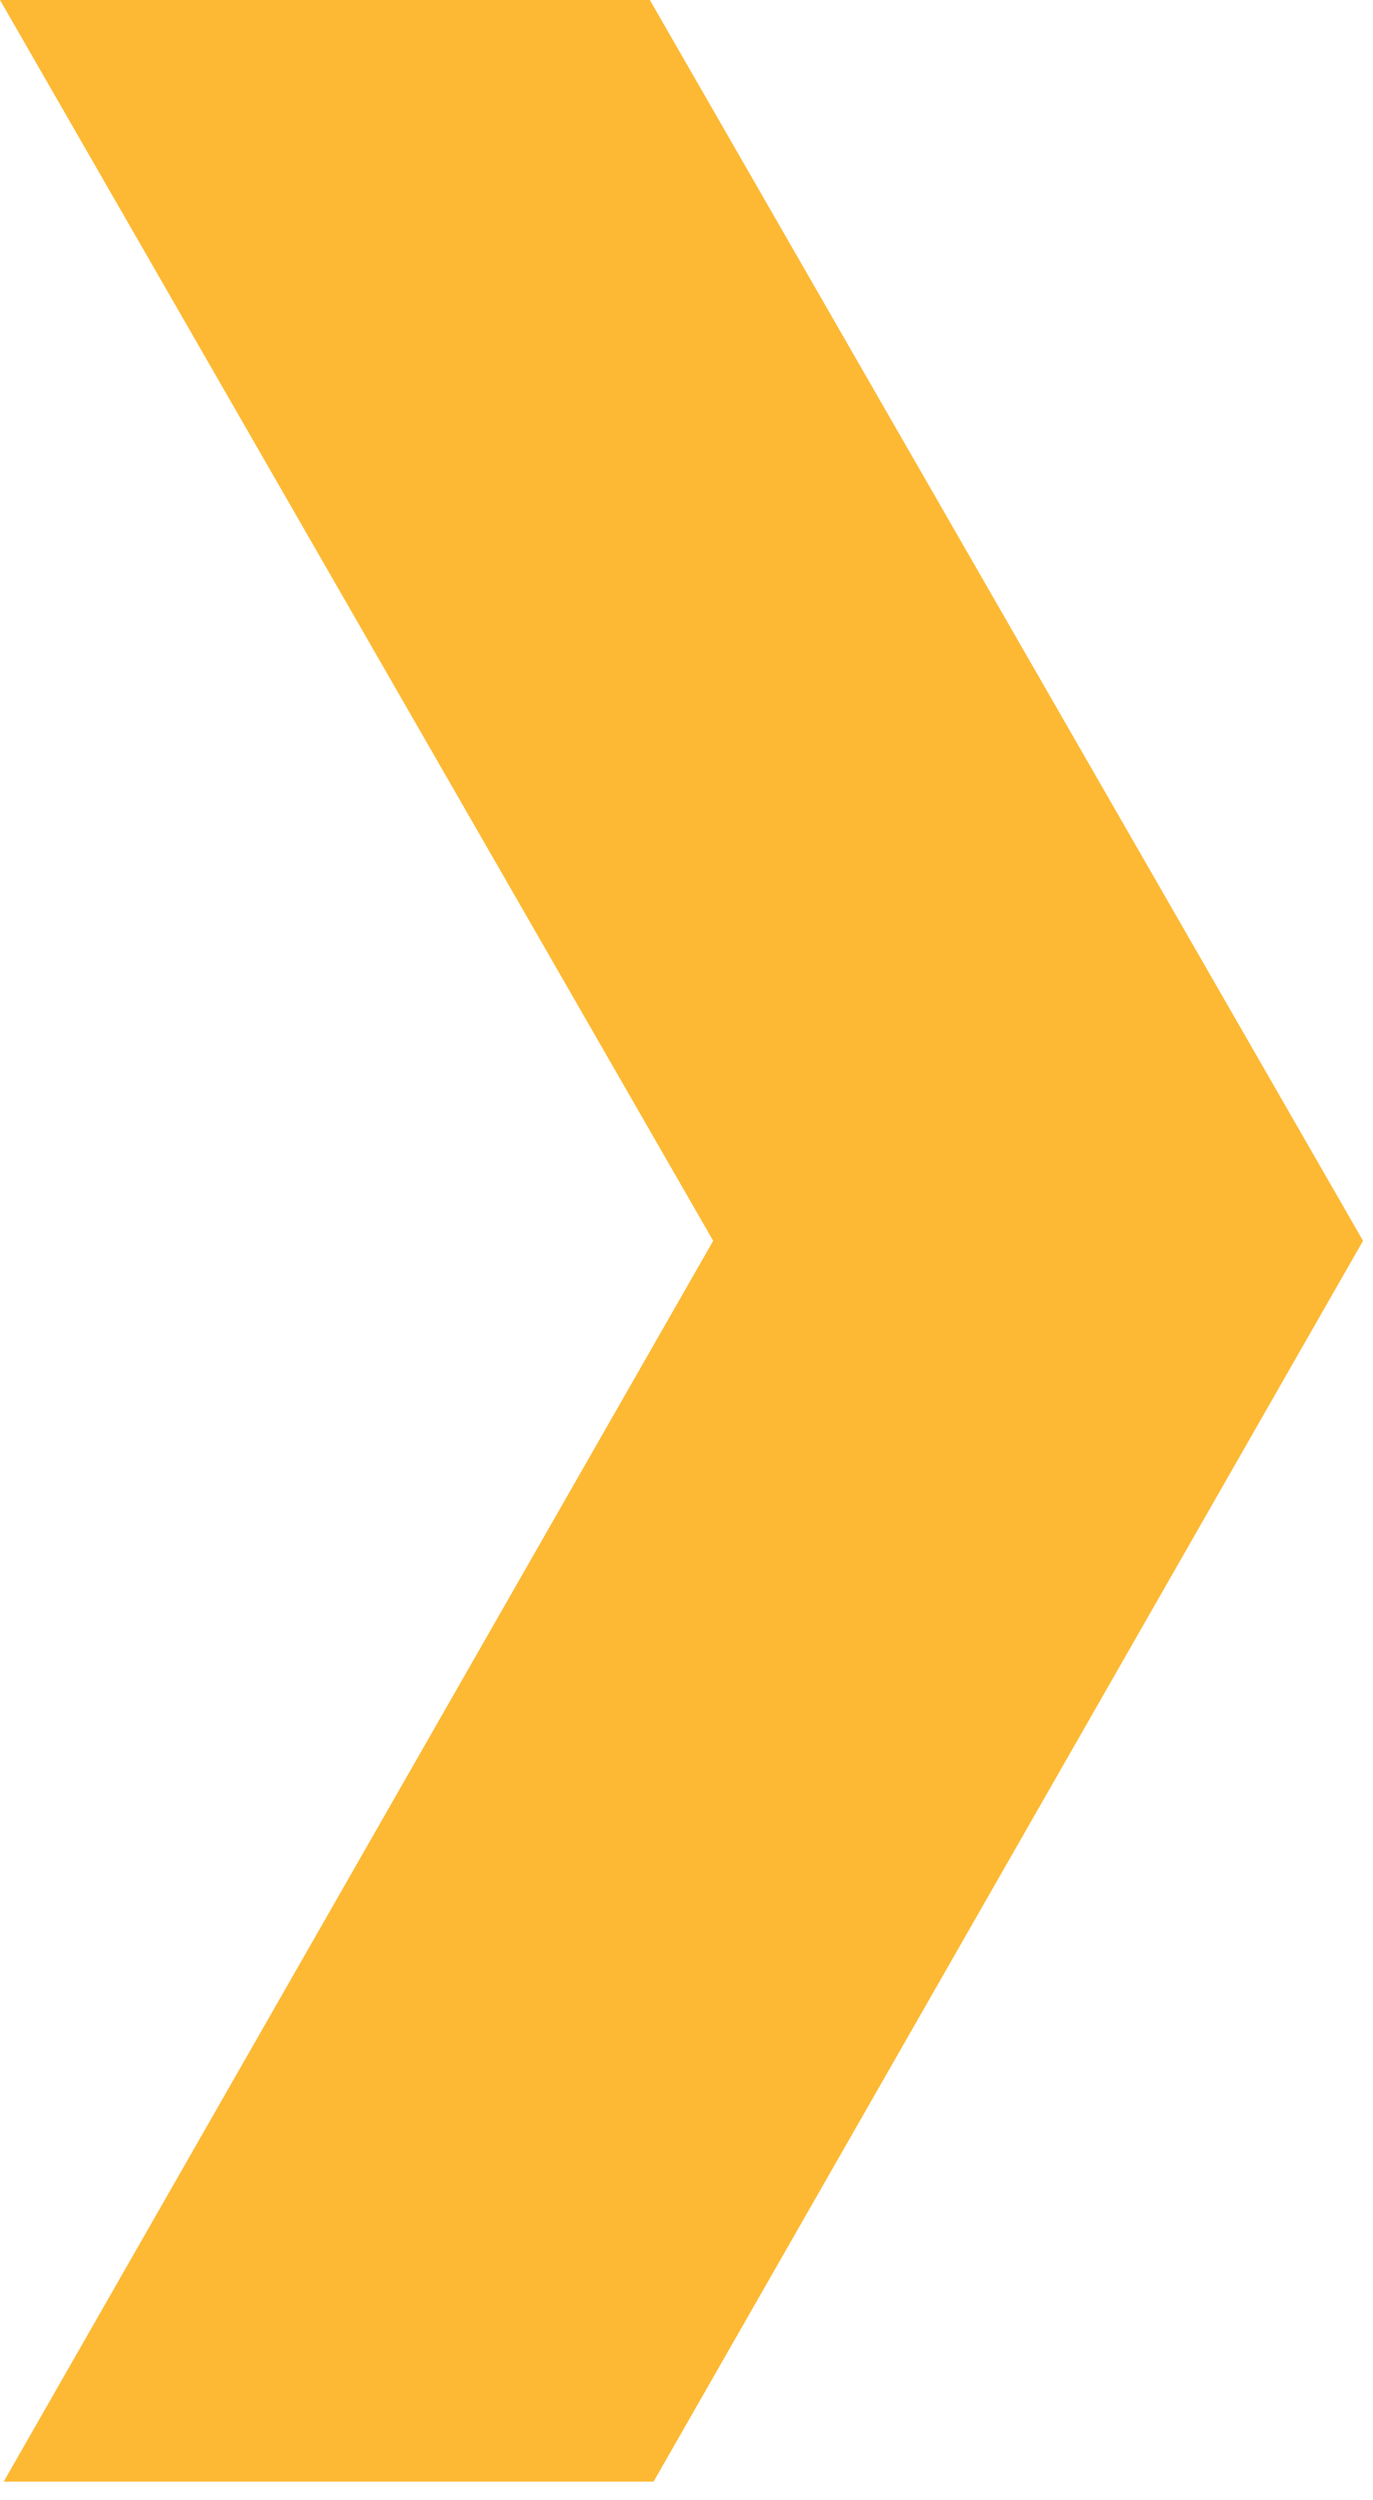 <?xml version="1.0" encoding="UTF-8"?>
<svg width="72px" height="131px" viewBox="0 0 72 131" version="1.1" xmlns="http://www.w3.org/2000/svg" xmlns:xlink="http://www.w3.org/1999/xlink">
    <title>Fill 1 Copy</title>
    <g id="Page-1" stroke="none" stroke-width="1" fill="none" fill-rule="evenodd">
        <g id="IDD" transform="translate(-124, -542)" fill="#FDB933">
            <g id="Group-36" transform="translate(124, 431)">
                <polygon id="Fill-1-Copy" transform="translate(35.739, 176.025) rotate(-360) translate(-35.739, -176.025) " points="0 111 37.399 176.024 0.193 241.05 34.273 241.05 71.478 176.024 34.079 111"></polygon>
            </g>
        </g>
    </g>
</svg>